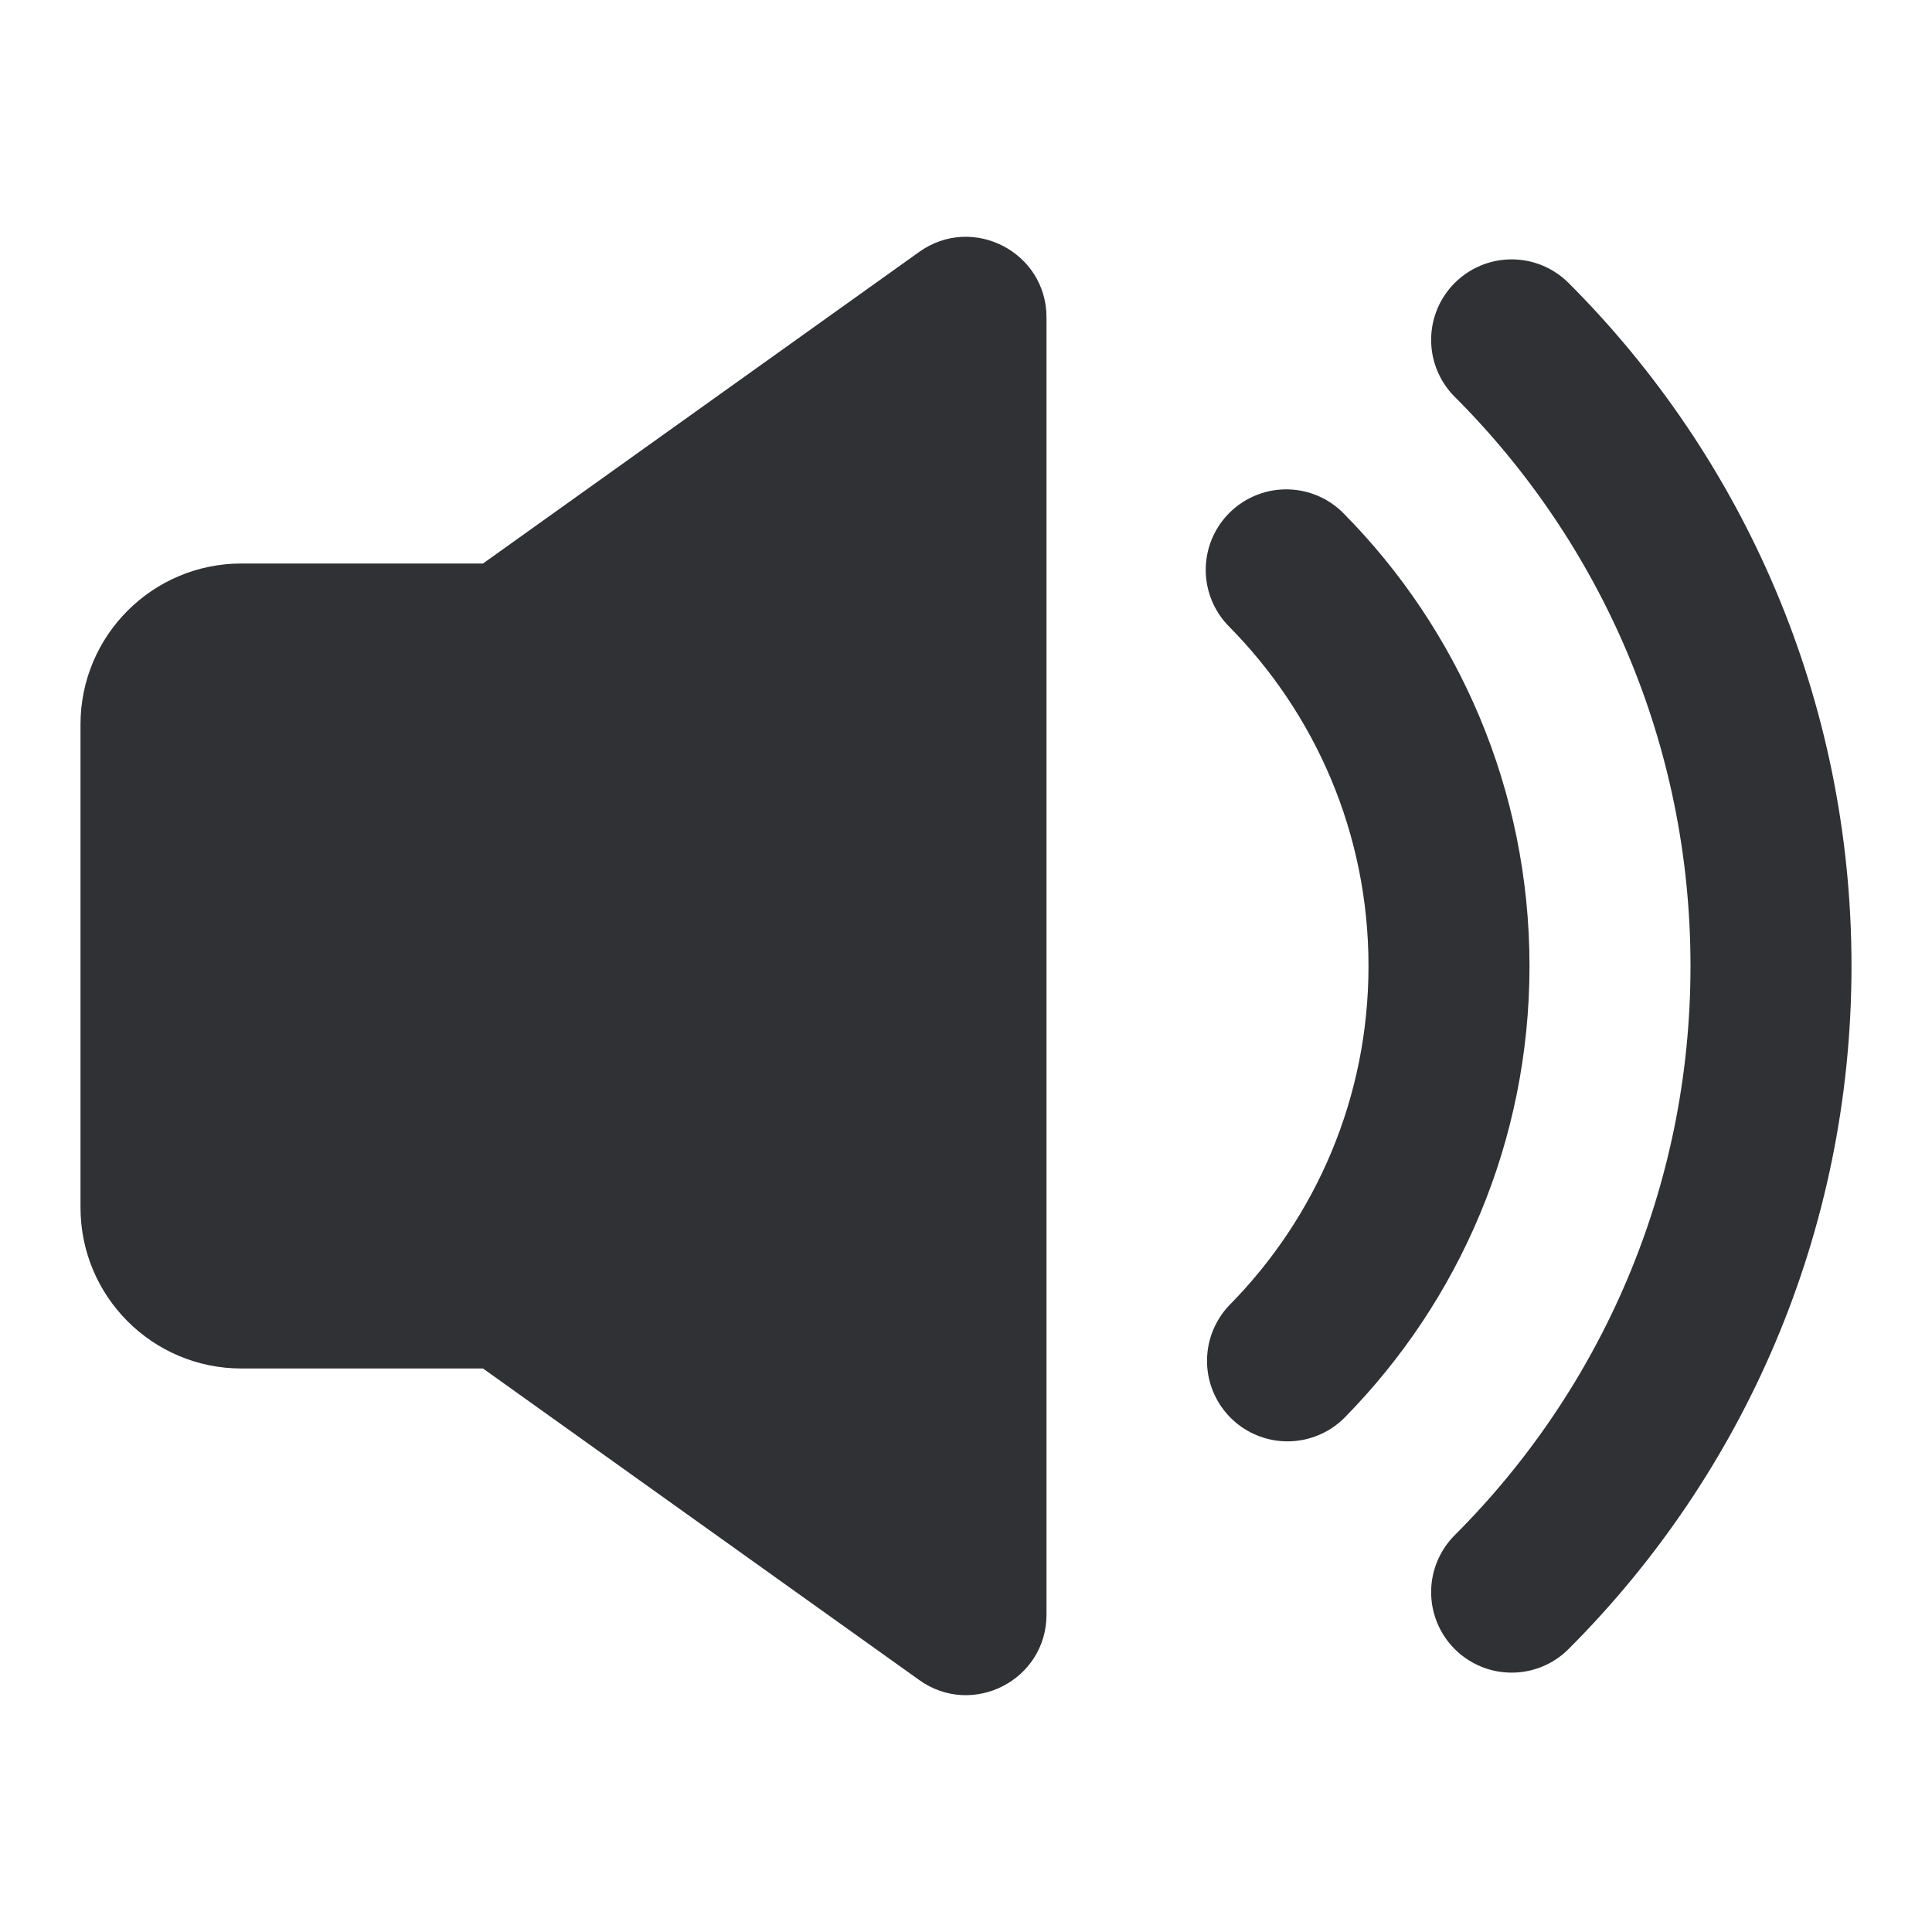 <svg width="24" height="24" viewBox="0 0 24 24" fill="none" xmlns="http://www.w3.org/2000/svg">
<path d="M11.419 3.129C12.081 2.657 13 3.13 13 3.943V20.057C13 20.87 12.081 21.343 11.419 20.87L6 17H3C1.895 17 1 16.105 1 15V9C1 7.895 1.895 7 3 7H6L11.419 3.129Z" fill="#2F3135"/>
<path d="M15.994 16.905C17.235 15.642 18 13.911 18 12C18 10.081 17.228 8.343 15.978 7.079" stroke="#2F3135" stroke-width="2" stroke-linecap="round" stroke-linejoin="round"/>
<path d="M18.778 4.222C20.769 6.212 22 8.962 22 12C22 15.037 20.769 17.788 18.778 19.778" stroke="#2F3135" stroke-width="2" stroke-linecap="round" stroke-linejoin="round"/>
</svg>
